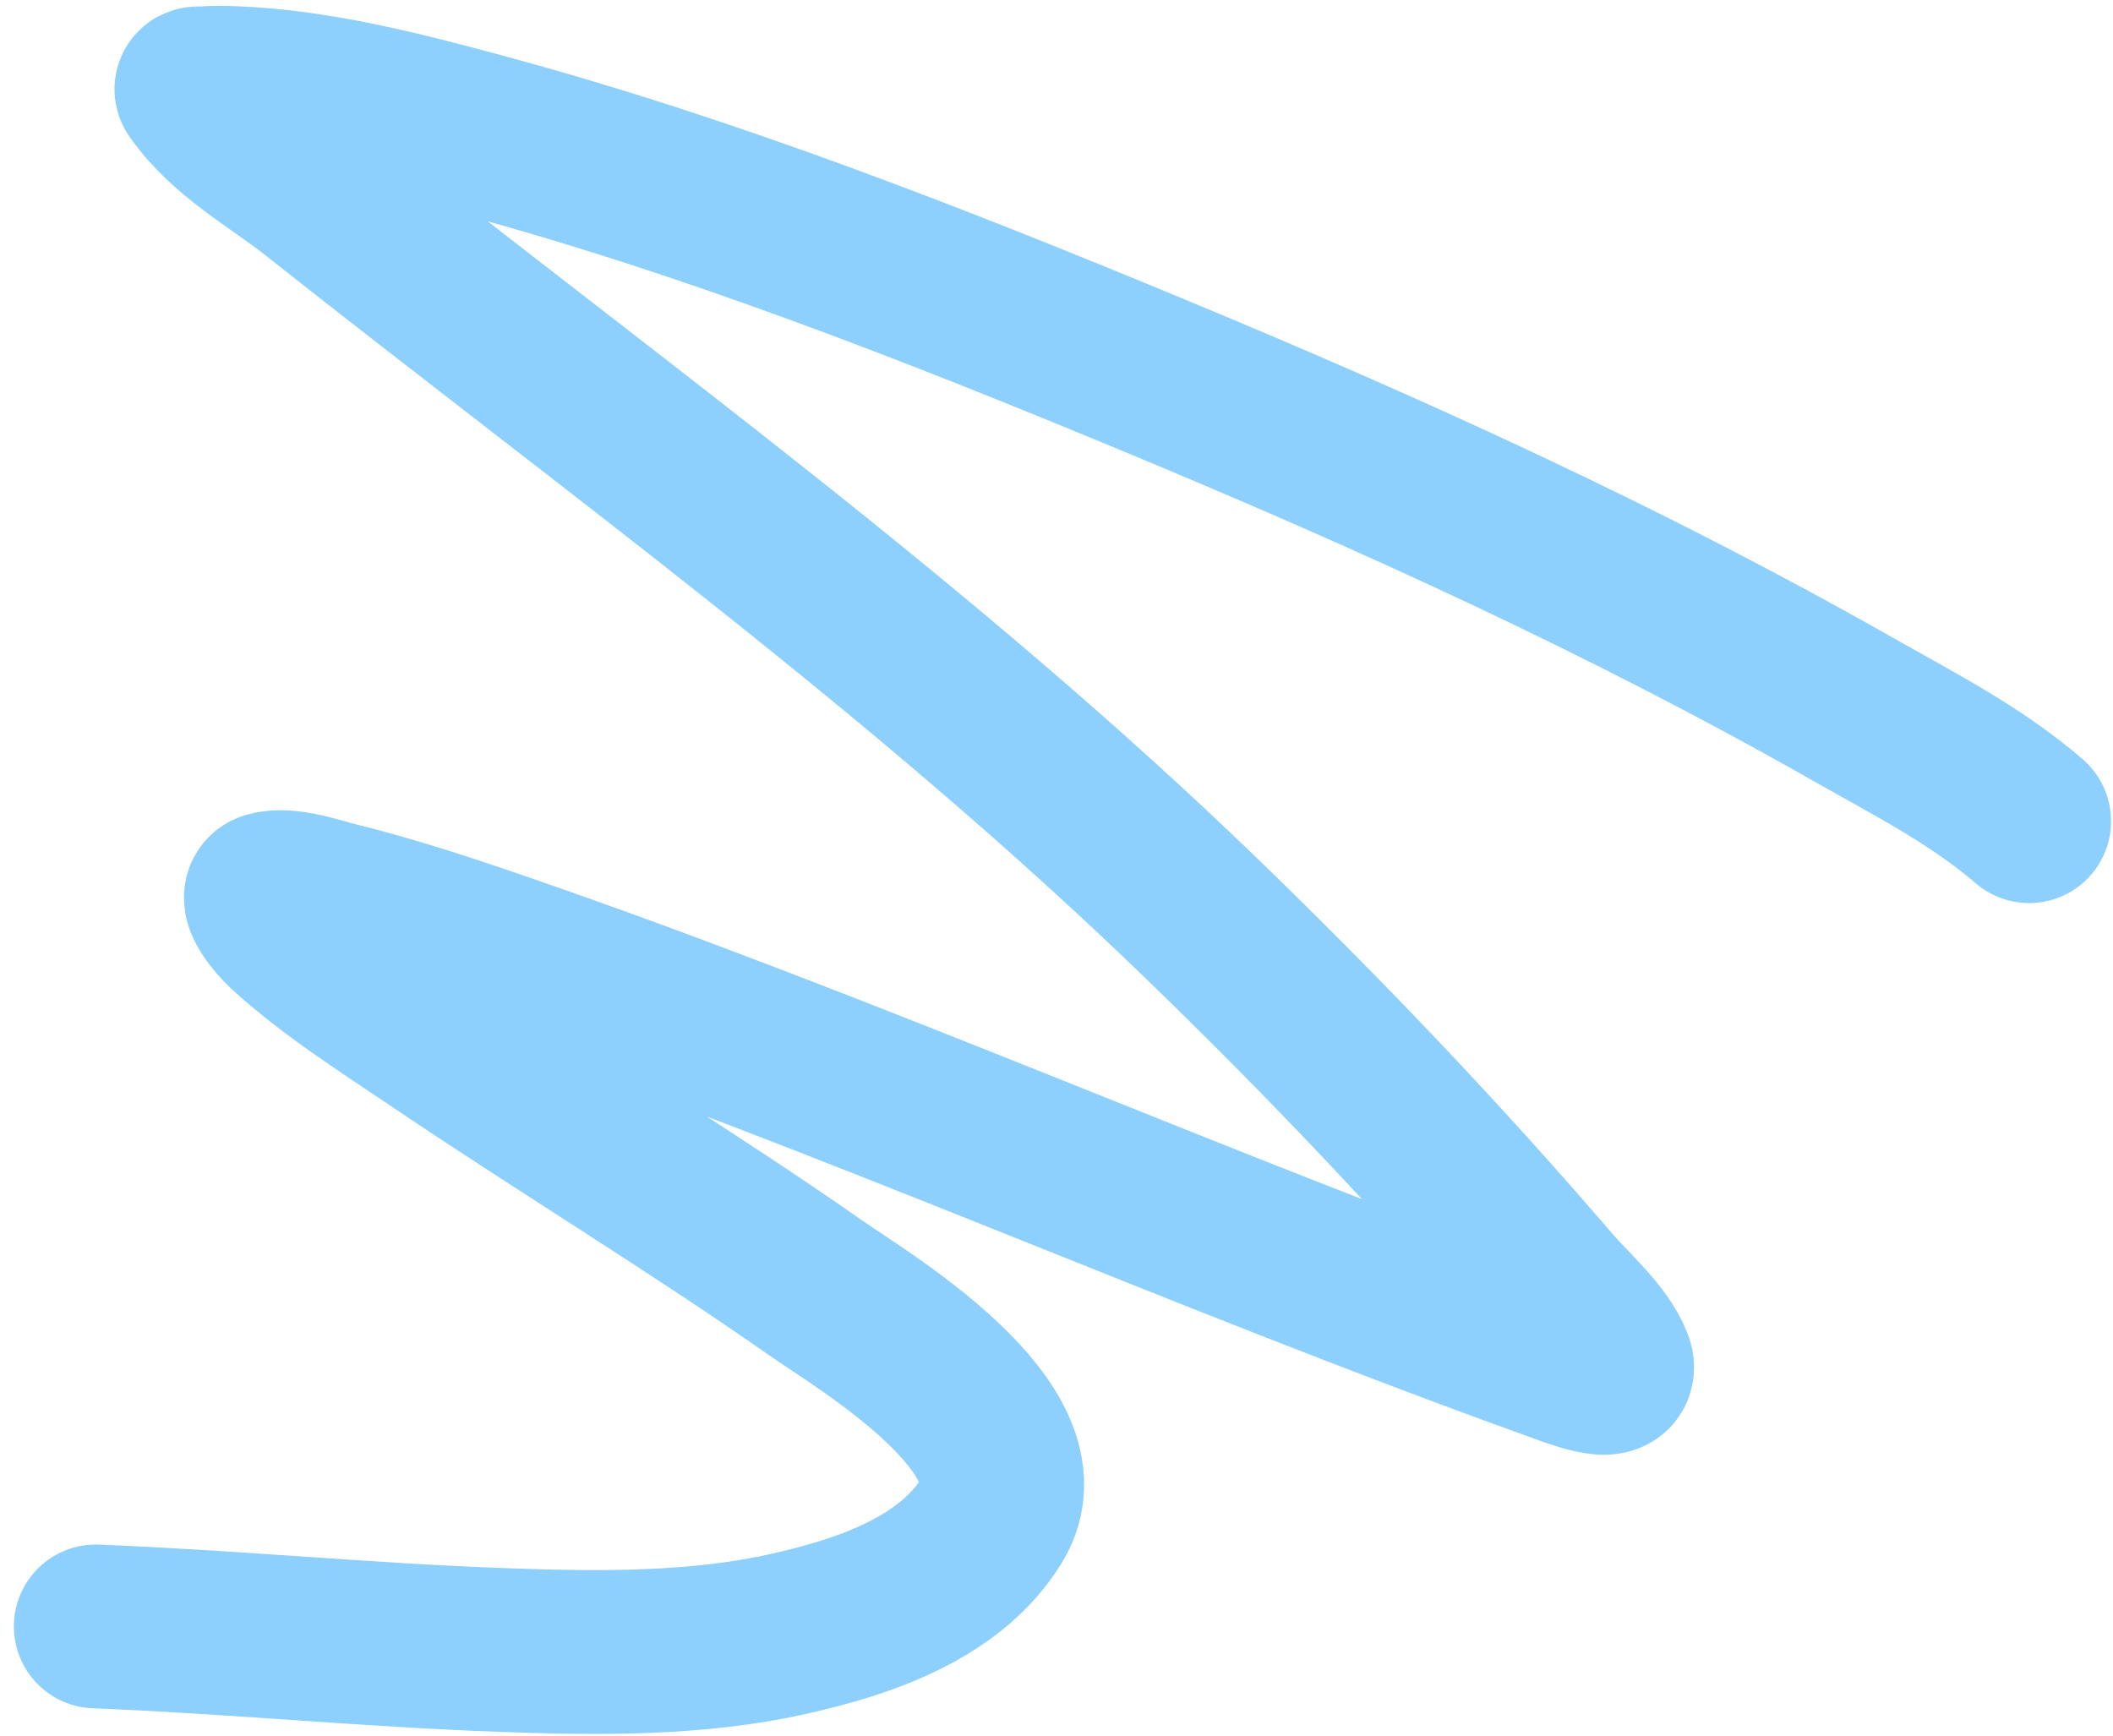 <?xml version="1.0" encoding="UTF-8"?> <svg xmlns="http://www.w3.org/2000/svg" width="129" height="106" viewBox="0 0 129 106" fill="none"> <path d="M123.881 50.135C120.607 47.315 116.794 45.387 113.183 43.334C99.276 35.429 84.925 28.922 70.44 22.911C56.932 17.306 43.265 11.965 29.369 8.217C24.381 6.871 19.274 5.56 14.192 5.374C13.706 5.356 12.981 5.336 12.47 5.394C12.313 5.412 11.903 5.34 12.007 5.487C13.93 8.204 16.821 9.695 19.304 11.662C37.517 26.085 56.298 39.576 73.329 56.05C80.732 63.211 87.933 70.756 94.752 78.704C95.787 79.91 97.735 81.587 98.367 83.225C98.862 84.512 95.991 83.353 94.855 82.944C73.192 75.153 51.898 65.583 30.155 58.119C26.946 57.018 23.716 55.966 20.456 55.161C19.376 54.894 17.556 54.233 16.423 54.55C15.764 54.734 16.953 56.178 17.509 56.688C20.273 59.215 23.451 61.212 26.458 63.245C34.213 68.488 42.173 73.294 49.866 78.673C52.654 80.622 63.925 87.271 60.566 92.793C57.964 97.072 52.429 98.777 48.311 99.716C42.544 101.031 36.529 100.948 30.62 100.734C22.365 100.436 14.105 99.623 5.848 99.298" stroke="#8DCFFD" stroke-width="10" stroke-linecap="round"></path> </svg> 